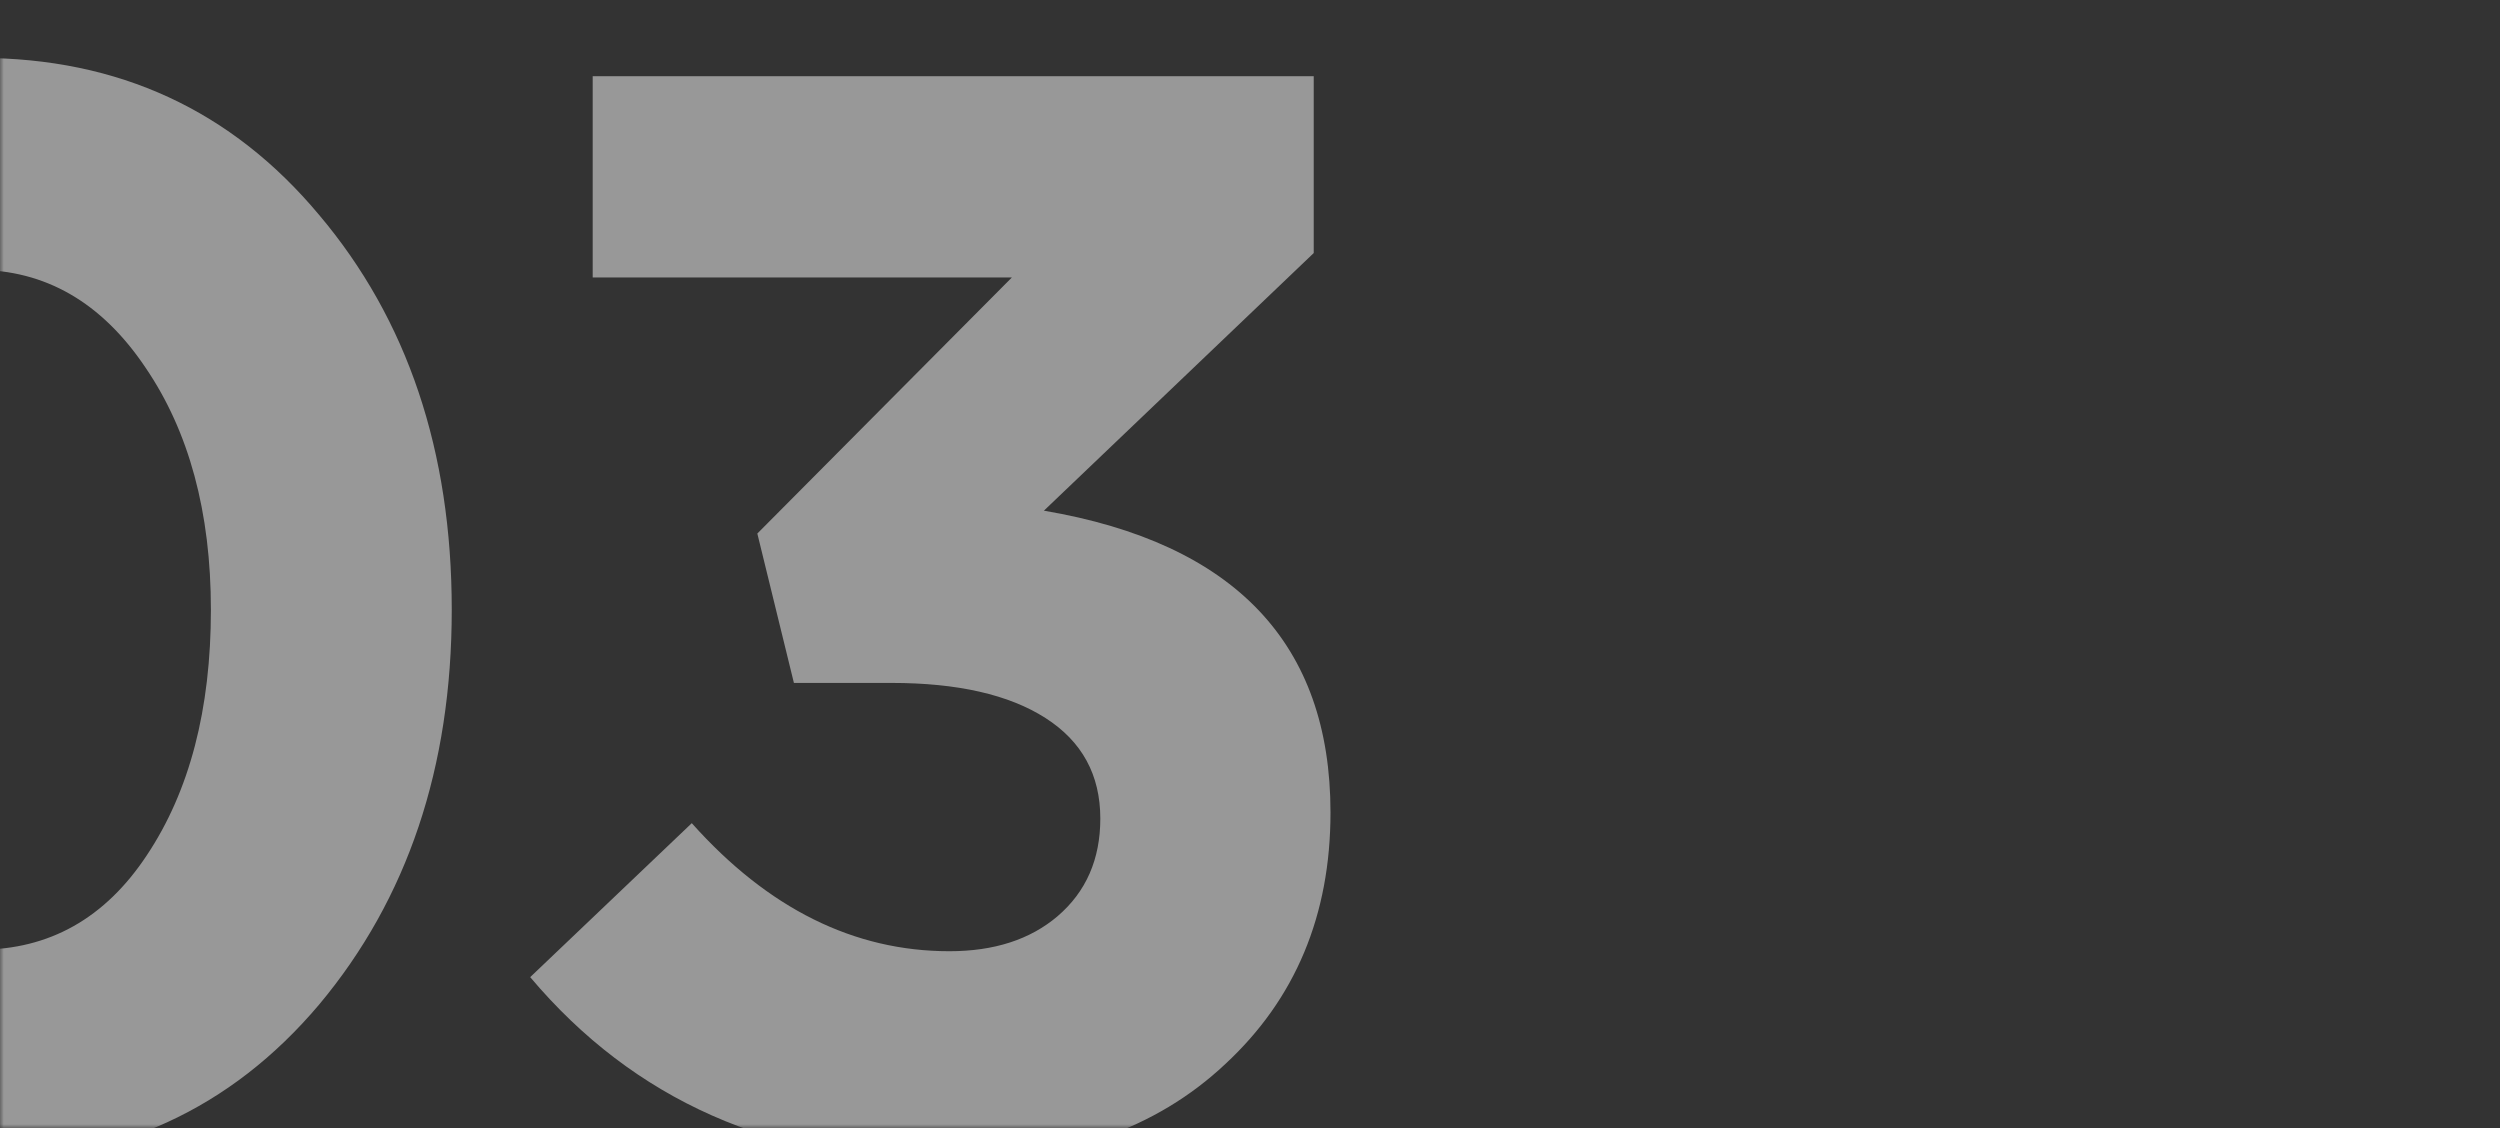 <?xml version="1.0" encoding="UTF-8"?> <svg xmlns="http://www.w3.org/2000/svg" width="328" height="148" viewBox="0 0 328 148" fill="none"><rect x="0" y="0" width="328" height="148" fill="#333333" stroke="none"/> <g opacity="0.7"> <mask id="mask0" maskUnits="userSpaceOnUse" x="0" y="0" width="328" height="148"> <rect width="328" height="148" fill="white"></rect> </mask> <g mask="url(#mask0)"> <path opacity="0.7" d="M-110.6 150V118H-78.2V150H-110.6ZM41.87 131.8C30.27 145.533 15.27 152.4 -3.13 152.4C-21.53 152.4 -36.463 145.533 -47.93 131.8C-59.396 118.067 -65.13 100.8 -65.13 80C-65.13 59.333 -59.33 42.133 -47.73 28.4C-36.13 14.533 -21.13 7.6 -2.73 7.6C15.537 7.6 30.404 14.467 41.87 28.2C53.47 41.933 59.27 59.2 59.27 80C59.27 100.667 53.47 117.933 41.87 131.8ZM-25.13 112C-19.396 120.4 -11.93 124.6 -2.73 124.6C6.47 124.6 13.804 120.467 19.27 112.2C24.87 103.8 27.67 93.067 27.67 80C27.67 67.2 24.804 56.6 19.07 48.2C13.337 39.667 5.937 35.4 -3.13 35.4C-12.196 35.4 -19.53 39.6 -25.13 48C-30.73 56.267 -33.53 66.933 -33.53 80C-33.53 92.933 -30.73 103.6 -25.13 112ZM124.161 152.4C101.361 152.4 83.161 144.333 69.561 128.2L90.761 108C100.761 119.2 112.028 124.8 124.561 124.8C130.428 124.8 135.161 123.267 138.761 120.2C142.494 117 144.361 112.733 144.361 107.4C144.361 101.667 141.961 97.267 137.161 94.2C132.361 91.133 125.628 89.6 116.961 89.6H104.161L99.361 70L132.761 36.4H77.761V10H172.361V33.2L136.961 67C162.028 71.267 174.561 84.467 174.561 106.6C174.561 120.067 169.961 131.067 160.761 139.6C151.694 148.133 139.494 152.4 124.161 152.4Z" fill="white"></path> </g> </g> </svg> 